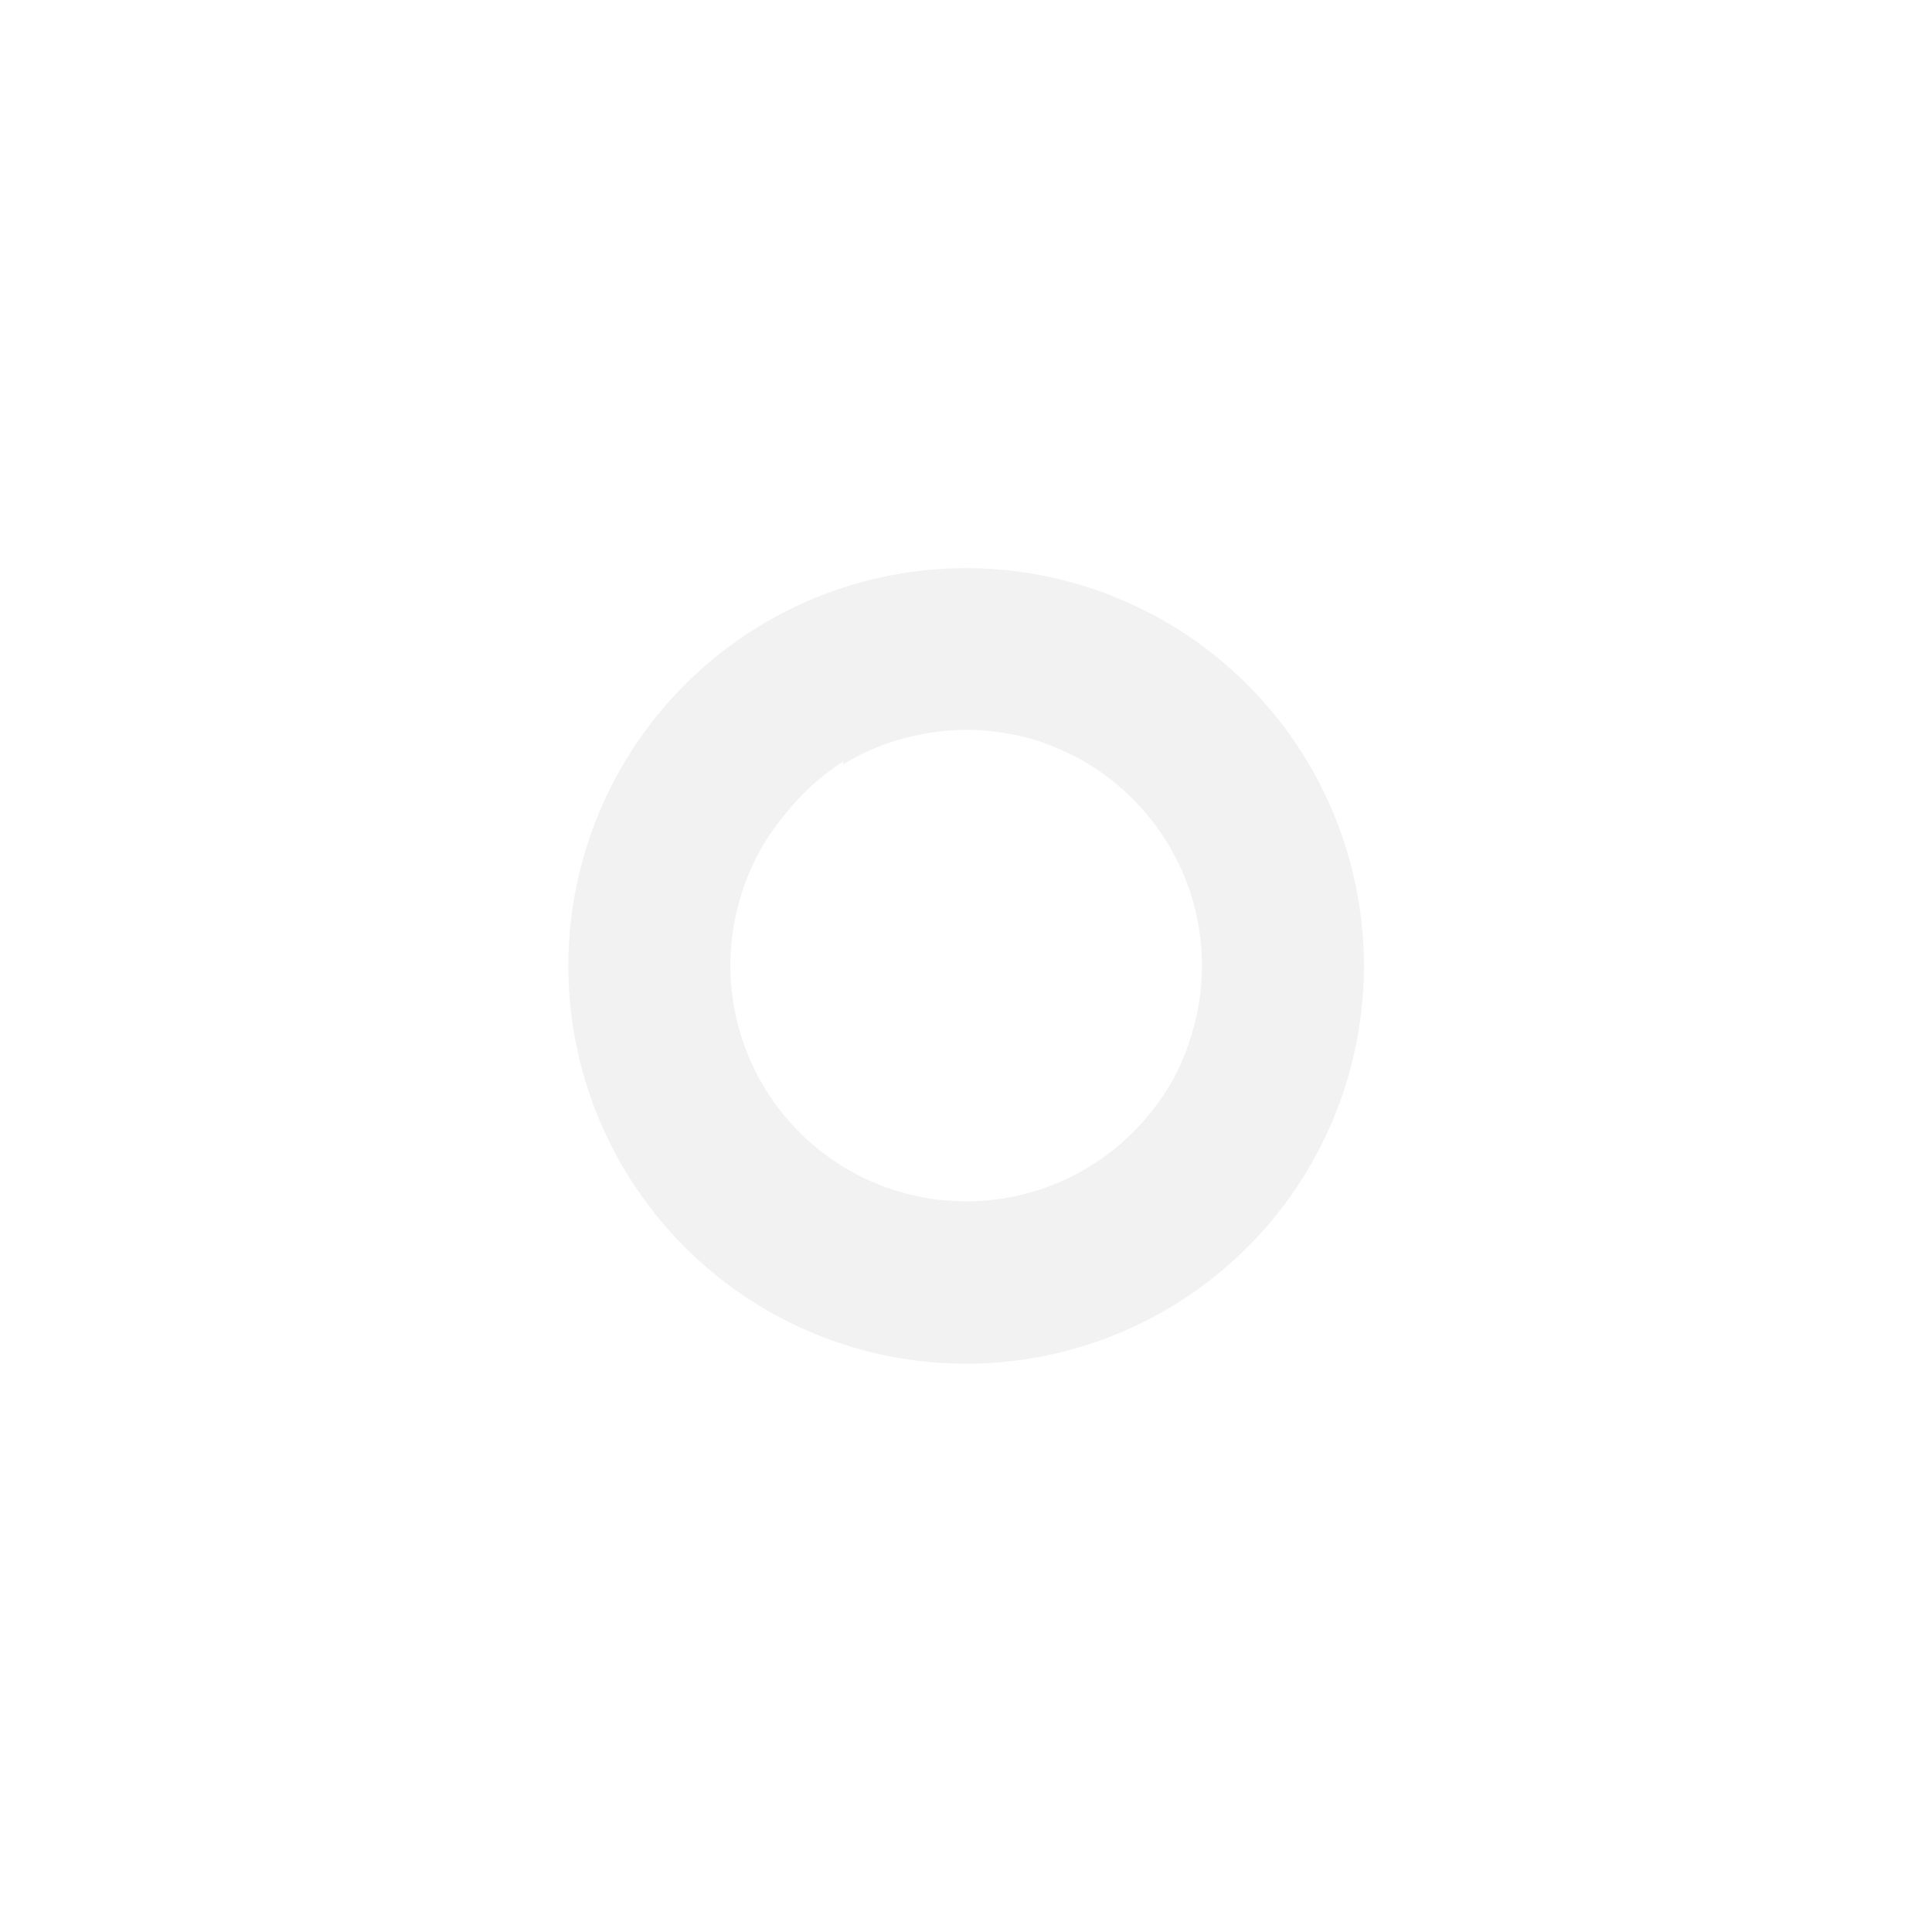 <svg id="Layer_1" data-name="Layer 1" xmlns="http://www.w3.org/2000/svg" width="34" height="34" viewBox="0 0 34 34"><g id="Custom_Size_1" data-name="Custom Size 1"><path id="Path_10421" data-name="Path 10421" d="M14.76,23.63a7,7,0,1,0-4.62-5.25,7,7,0,0,0,4.62,5.25Zm.08-10.18a4.06,4.06,0,0,1,1.34-.52,4.13,4.13,0,0,1,2.15.13,4.88,4.88,0,0,1,.66.29,4.19,4.19,0,0,1,1.88,2.14,4.14,4.14,0,0,1,.06,2.84,3.78,3.78,0,0,1-.69,1.26,4.15,4.15,0,0,1-7.17-3.92,3.93,3.93,0,0,1,.69-1.27,4.27,4.27,0,0,1,1.08-1Z" fill="gray" opacity="0.1" style="isolation:isolate"/></g></svg>